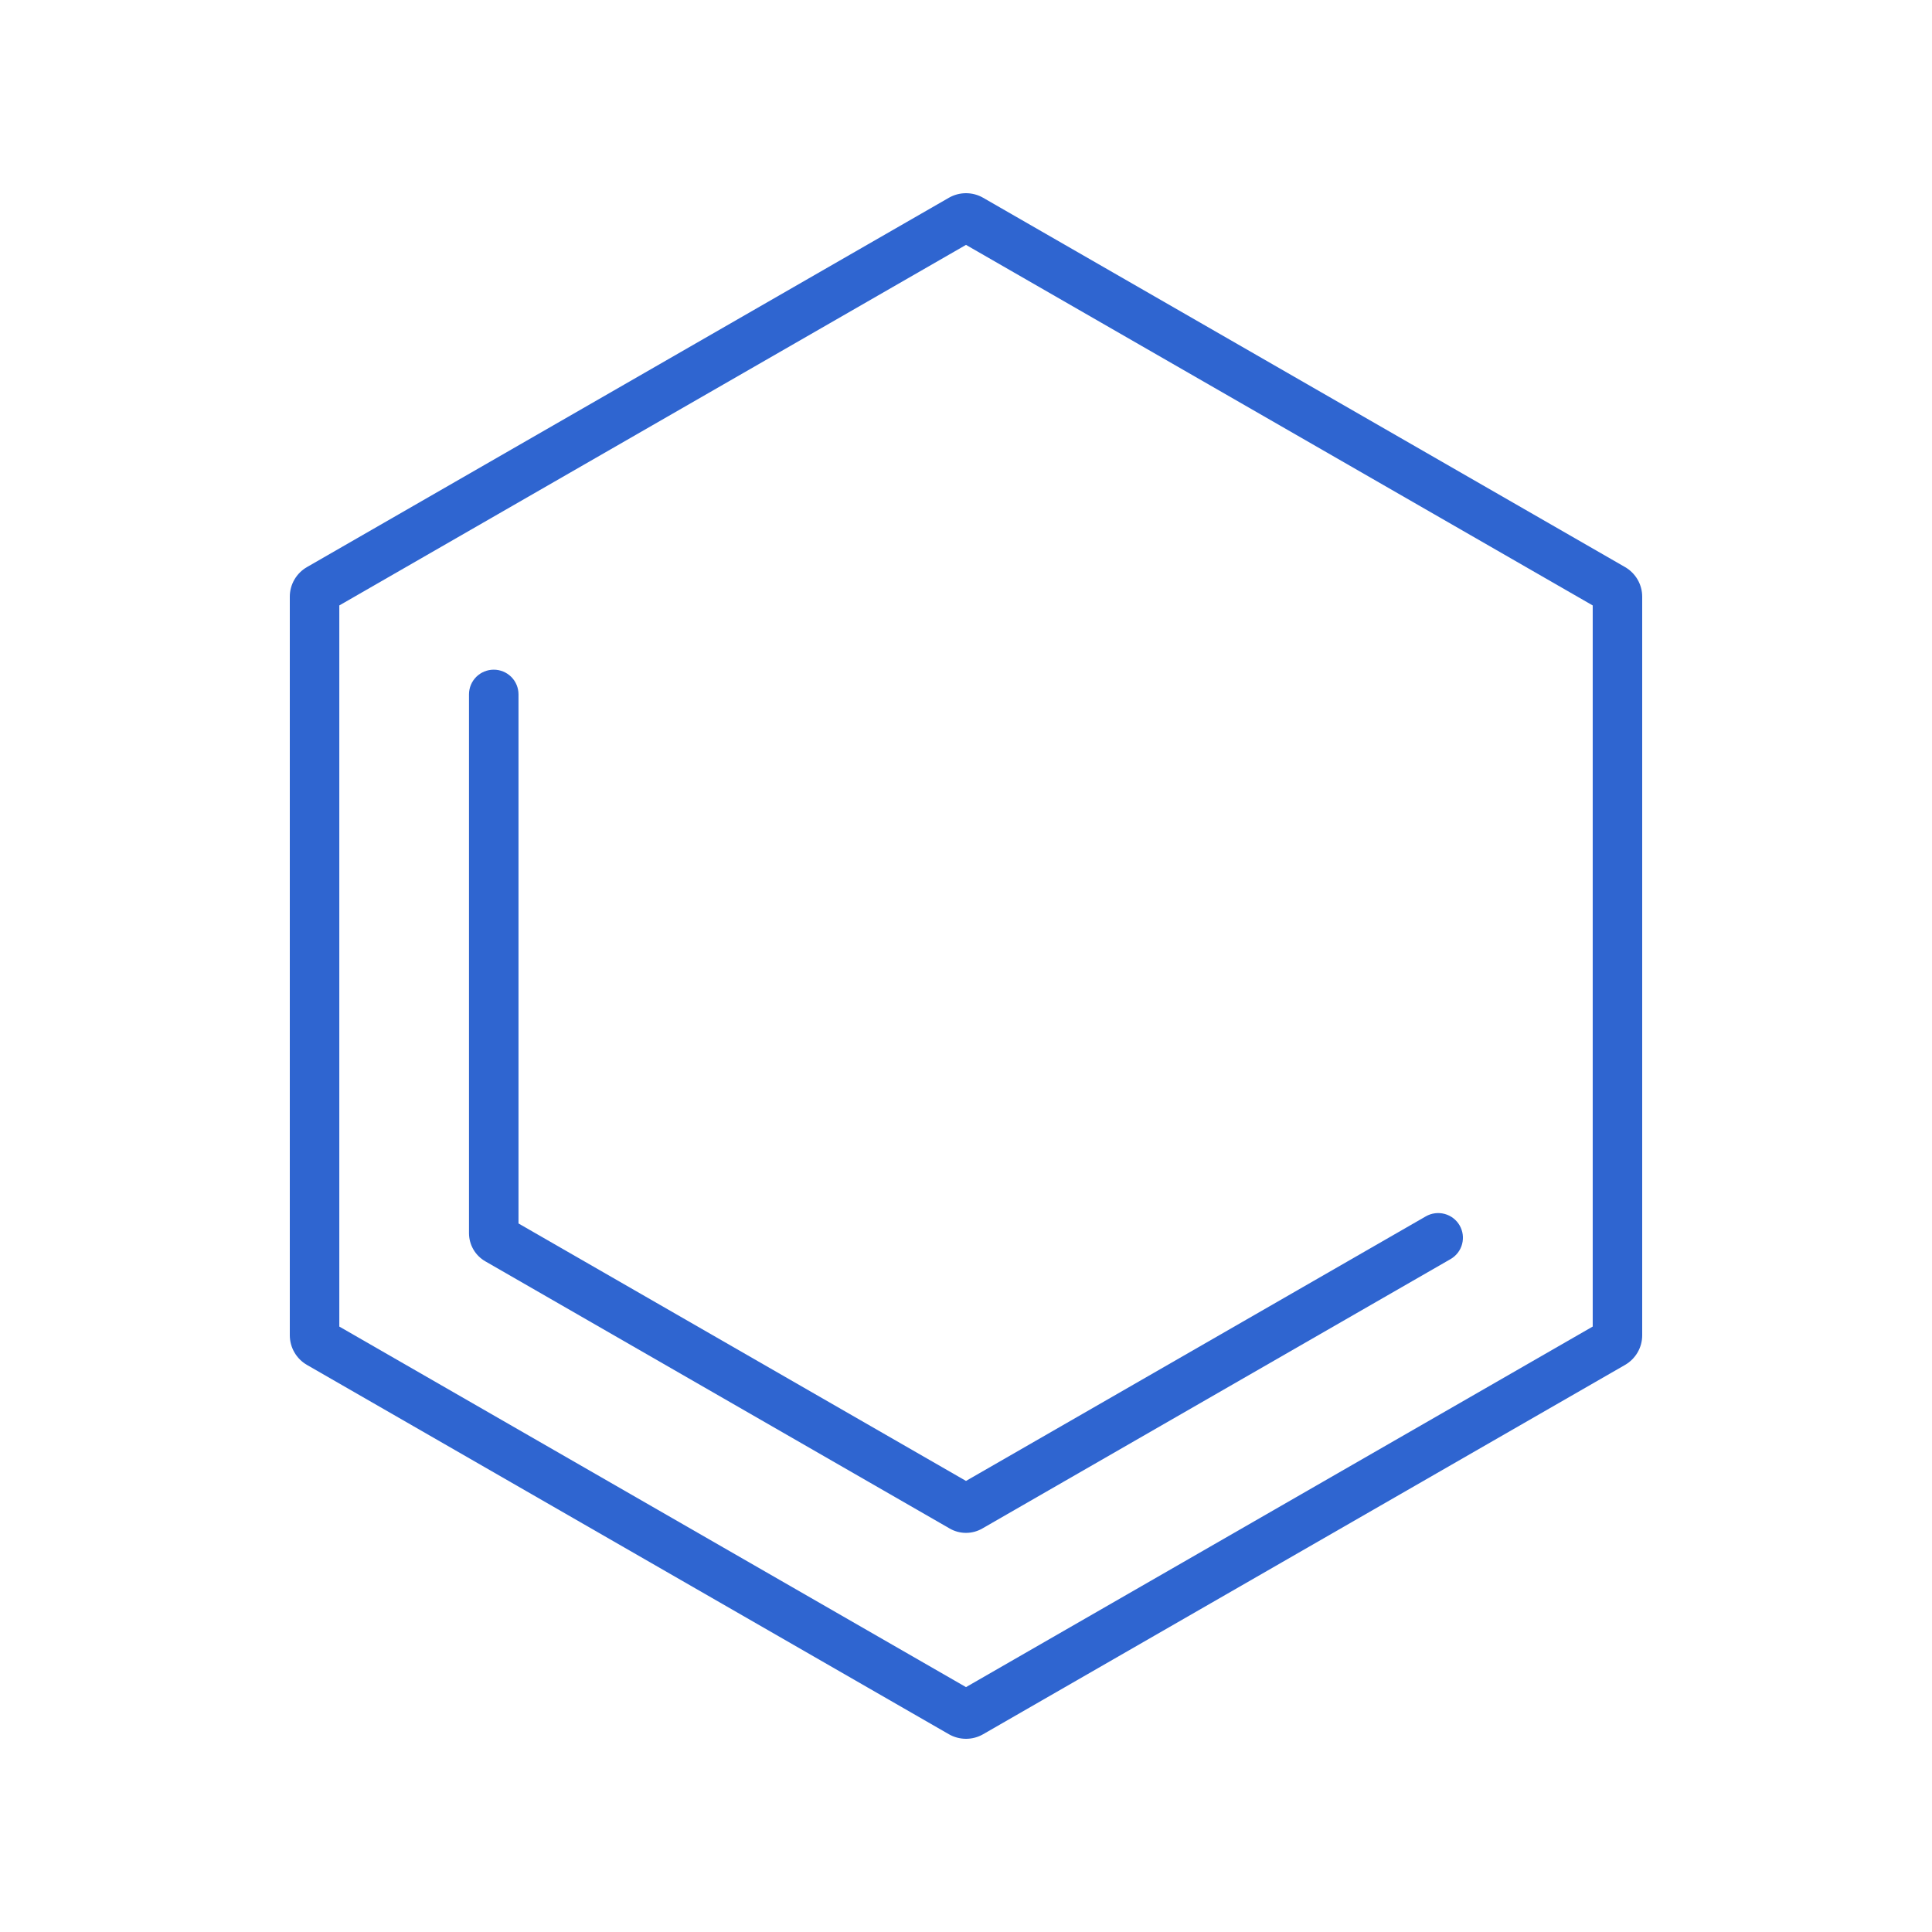 <svg width="80" height="80" viewBox="0 0 80 80" fill="none" xmlns="http://www.w3.org/2000/svg">
<g clip-path="url(#clip0_1987_8763)">
<path d="M40.001 72C39.751 72 39.505 71.934 39.288 71.809L12.71 56.518C12.494 56.393 12.316 56.215 12.191 56C12.066 55.785 12.001 55.541 12 55.293V24.706C12 24.458 12.066 24.214 12.191 23.999C12.316 23.784 12.495 23.605 12.712 23.481L39.291 8.189C39.507 8.065 39.751 8 40 8C40.249 8 40.494 8.065 40.709 8.189L67.291 23.482C67.506 23.606 67.685 23.785 67.81 24C67.934 24.215 68 24.458 68 24.706V55.293C68 55.541 67.934 55.785 67.81 55.999C67.685 56.214 67.507 56.392 67.292 56.517L40.709 71.811C40.494 71.935 40.249 72 40.001 72ZM14.05 54.93L40 69.86L65.951 54.93V25.07L40 10.14L14.05 25.07V54.93Z" fill="#2F65D0"/>
<path d="M39.999 63.473C39.764 63.473 39.533 63.412 39.329 63.295L20.093 52.227C19.889 52.109 19.719 51.94 19.601 51.736C19.483 51.532 19.421 51.301 19.42 51.066V28.749C19.421 28.478 19.529 28.219 19.721 28.028C19.913 27.837 20.174 27.73 20.445 27.73C20.716 27.73 20.977 27.837 21.169 28.028C21.361 28.219 21.469 28.478 21.47 28.749V50.661L40 61.322L59.042 50.366C59.278 50.231 59.557 50.196 59.819 50.266C60.081 50.336 60.304 50.507 60.44 50.742C60.575 50.976 60.612 51.254 60.542 51.515C60.473 51.776 60.302 51.999 60.067 52.135L40.672 63.294C40.468 63.411 40.235 63.473 39.999 63.473Z" fill="#2F65D0"/>
</g>
<defs>
<clipPath id="clip0_1987_8763">
<rect width="56" height="64" fill="white" transform="translate(12 8)"/>
</clipPath>
</defs>
</svg>
